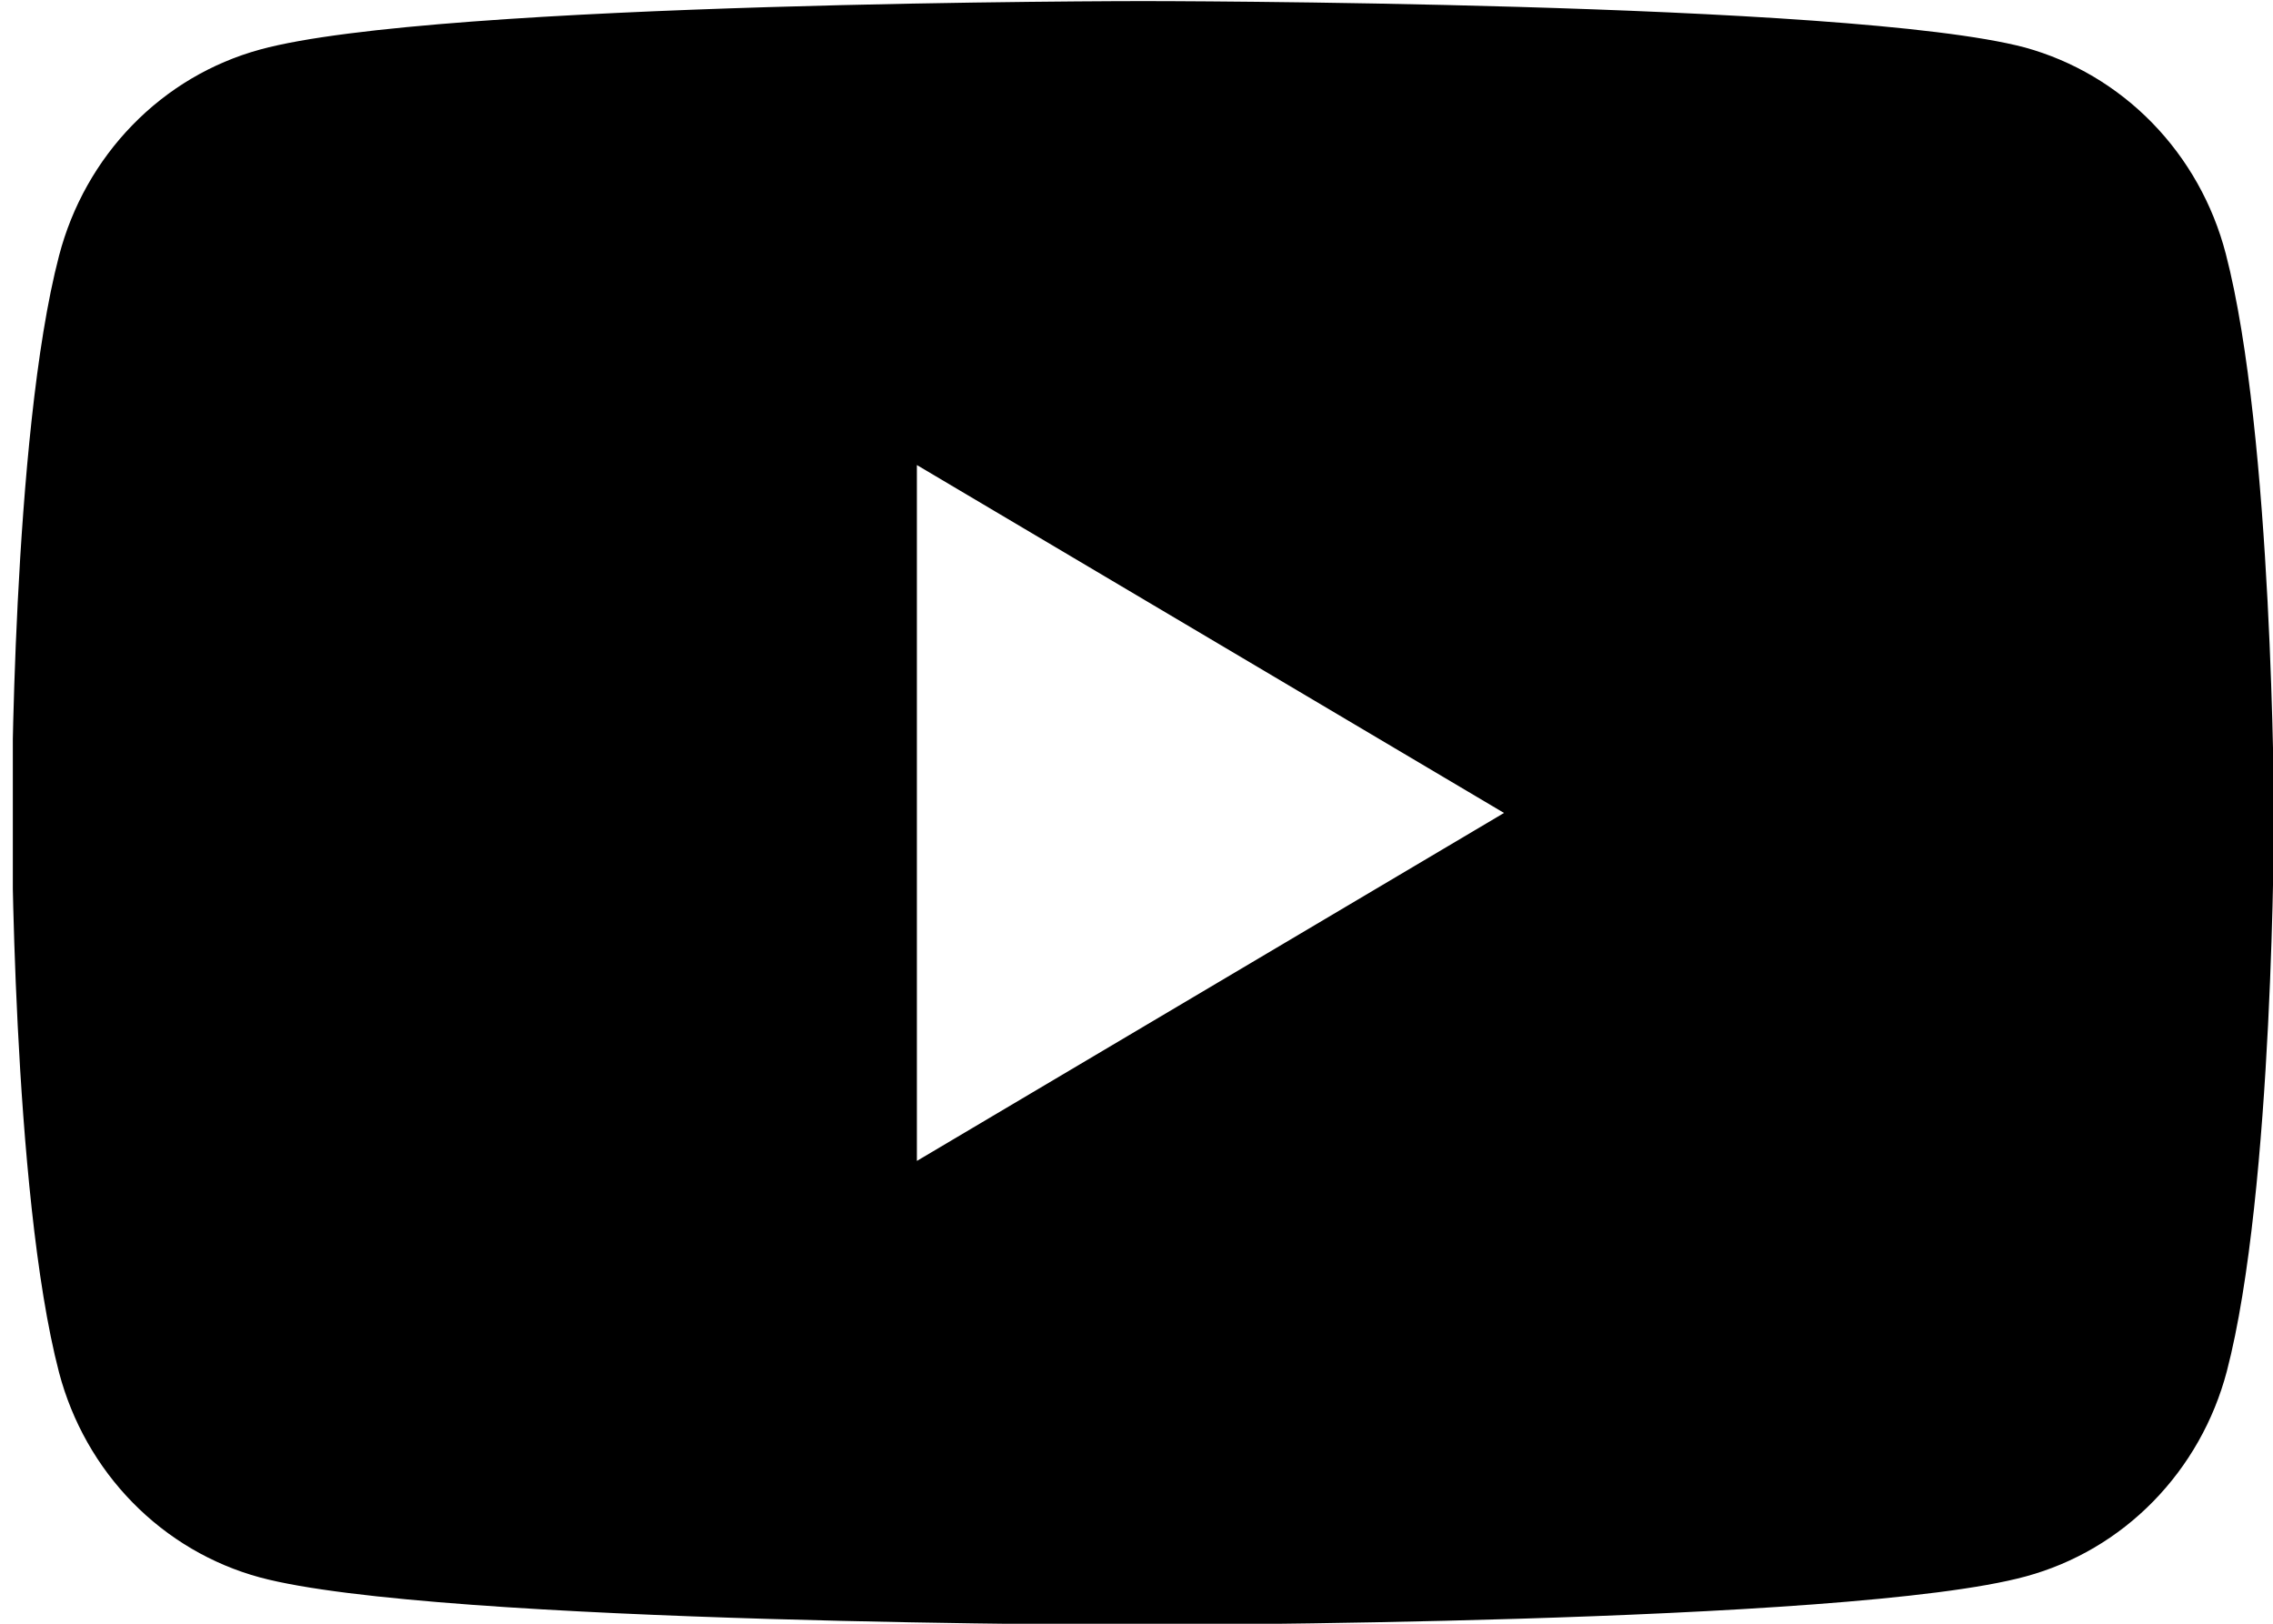 <?xml version="1.0" encoding="UTF-8"?> <svg xmlns="http://www.w3.org/2000/svg" width="42" height="30" viewBox="0 0 42 30" fill="none"> <g clip-path="url(#clip0_28_532)"> <path d="M41.127 4.687C40.889 3.773 40.421 2.94 39.769 2.271C39.117 1.602 38.305 1.122 37.415 0.877C34.176 0.02 21.118 0.02 21.118 0.02C21.118 0.02 8.06 0.02 4.803 0.916C3.912 1.16 3.1 1.64 2.449 2.309C1.797 2.978 1.329 3.811 1.091 4.725C0.218 8.058 0.218 15.039 0.218 15.039C0.218 15.039 0.218 22.015 1.091 25.358C1.331 26.268 1.8 27.098 2.452 27.762C3.104 28.427 3.915 28.903 4.803 29.144C8.06 30.02 21.118 30.02 21.118 30.02C21.118 30.02 34.176 30.02 37.434 29.125C38.322 28.884 39.133 28.408 39.784 27.743C40.436 27.078 40.906 26.249 41.146 25.339C42.018 22.006 42.018 15.02 42.018 15.02C42.018 15.02 41.999 8.03 41.127 4.687ZM16.942 21.449V8.592L27.791 15.02L16.942 21.449Z" fill="black"></path> </g> <defs> <clipPath id="clip0_28_532"> <rect width="41.763" height="30" fill="white" transform="translate(0.237)"></rect> </clipPath> </defs> </svg> 